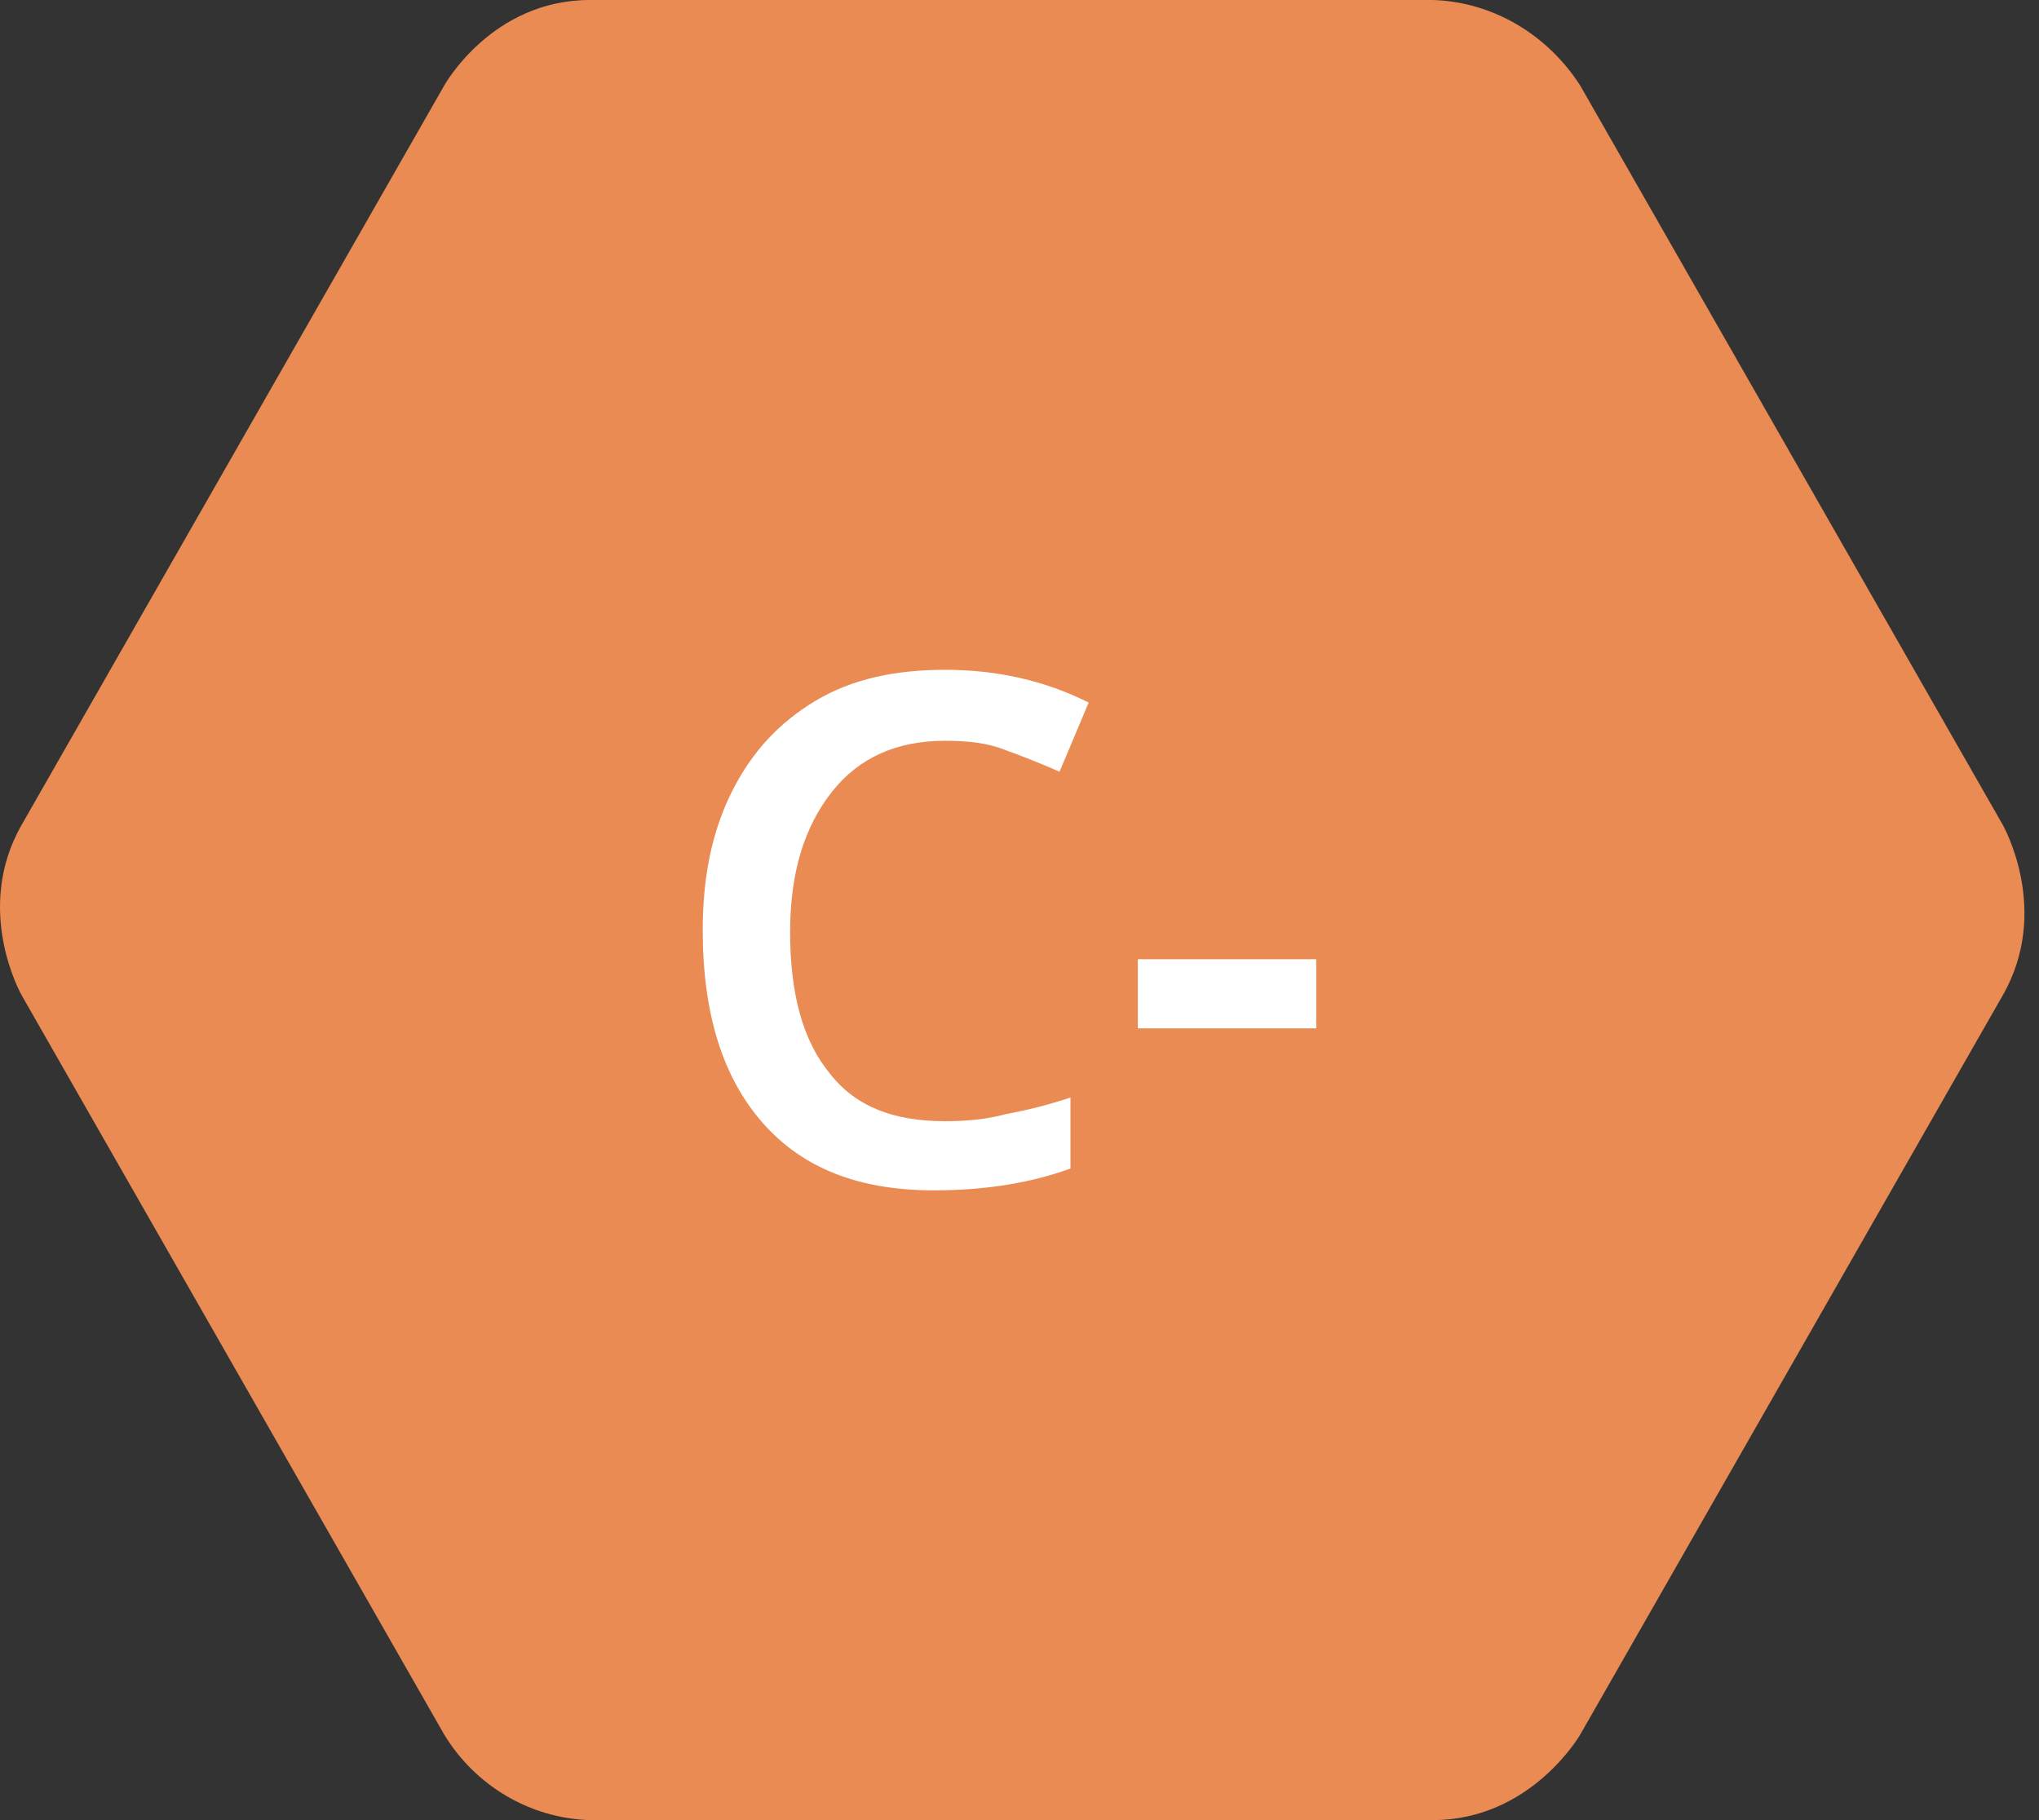 <?xml version="1.0" encoding="UTF-8"?> <svg xmlns="http://www.w3.org/2000/svg" width="112" height="100" viewBox="0 0 112 100"><rect x="0" y="0" width="112" height="100" fill="#333333" stroke="none"/><g fill="none" fill-rule="evenodd"><path fill="#EA8B54" d="M32.4,0 L78.7,0 C82,0.1 85,1.9 86.8,4.7 L110,45.3 C110,45.3 112.7,50 110,54.7 L86.8,95.3 C86.8,95.3 84.1,100 78.7,100 L32.4,100 C29.1,99.9 26.1,98.1 24.4,95.3 L1.2,54.7 C1.2,54.7 -1.5,50 1.2,45.3 L24.4,4.7 C24.4,4.7 27,0 32.4,0 Z"></path><g fill="#FFFFFF" fill-rule="nonzero" transform="translate(38 36)"><path d="M13.9,4.7 C11.3,4.7 9.2,5.6 7.7,7.5 C6.2,9.4 5.4,11.9 5.4,15.2 C5.4,18.6 6.1,21.2 7.6,23 C9,24.8 11.1,25.6 13.9,25.6 C15.1,25.6 16.2,25.5 17.3,25.2 C18.4,25 19.6,24.7 20.8,24.3 L20.8,28.2 C18.6,29 16.1,29.4 13.3,29.4 C9.2,29.4 6.1,28.2 3.9,25.7 C1.7,23.2 0.6,19.7 0.6,15.1 C0.6,12.2 1.1,9.7 2.2,7.5 C3.3,5.3 4.8,3.7 6.8,2.5 C8.8,1.3 11.2,0.8 13.9,0.8 C16.8,0.8 19.4,1.4 21.8,2.6 L20.2,6.4 C19.3,6 18.3,5.6 17.2,5.2 C16.2,4.8 15.1,4.7 13.9,4.7 Z"></path><polygon points="24.5 20.5 24.5 16.7 34.3 16.7 34.3 20.5"></polygon></g></g></svg> 